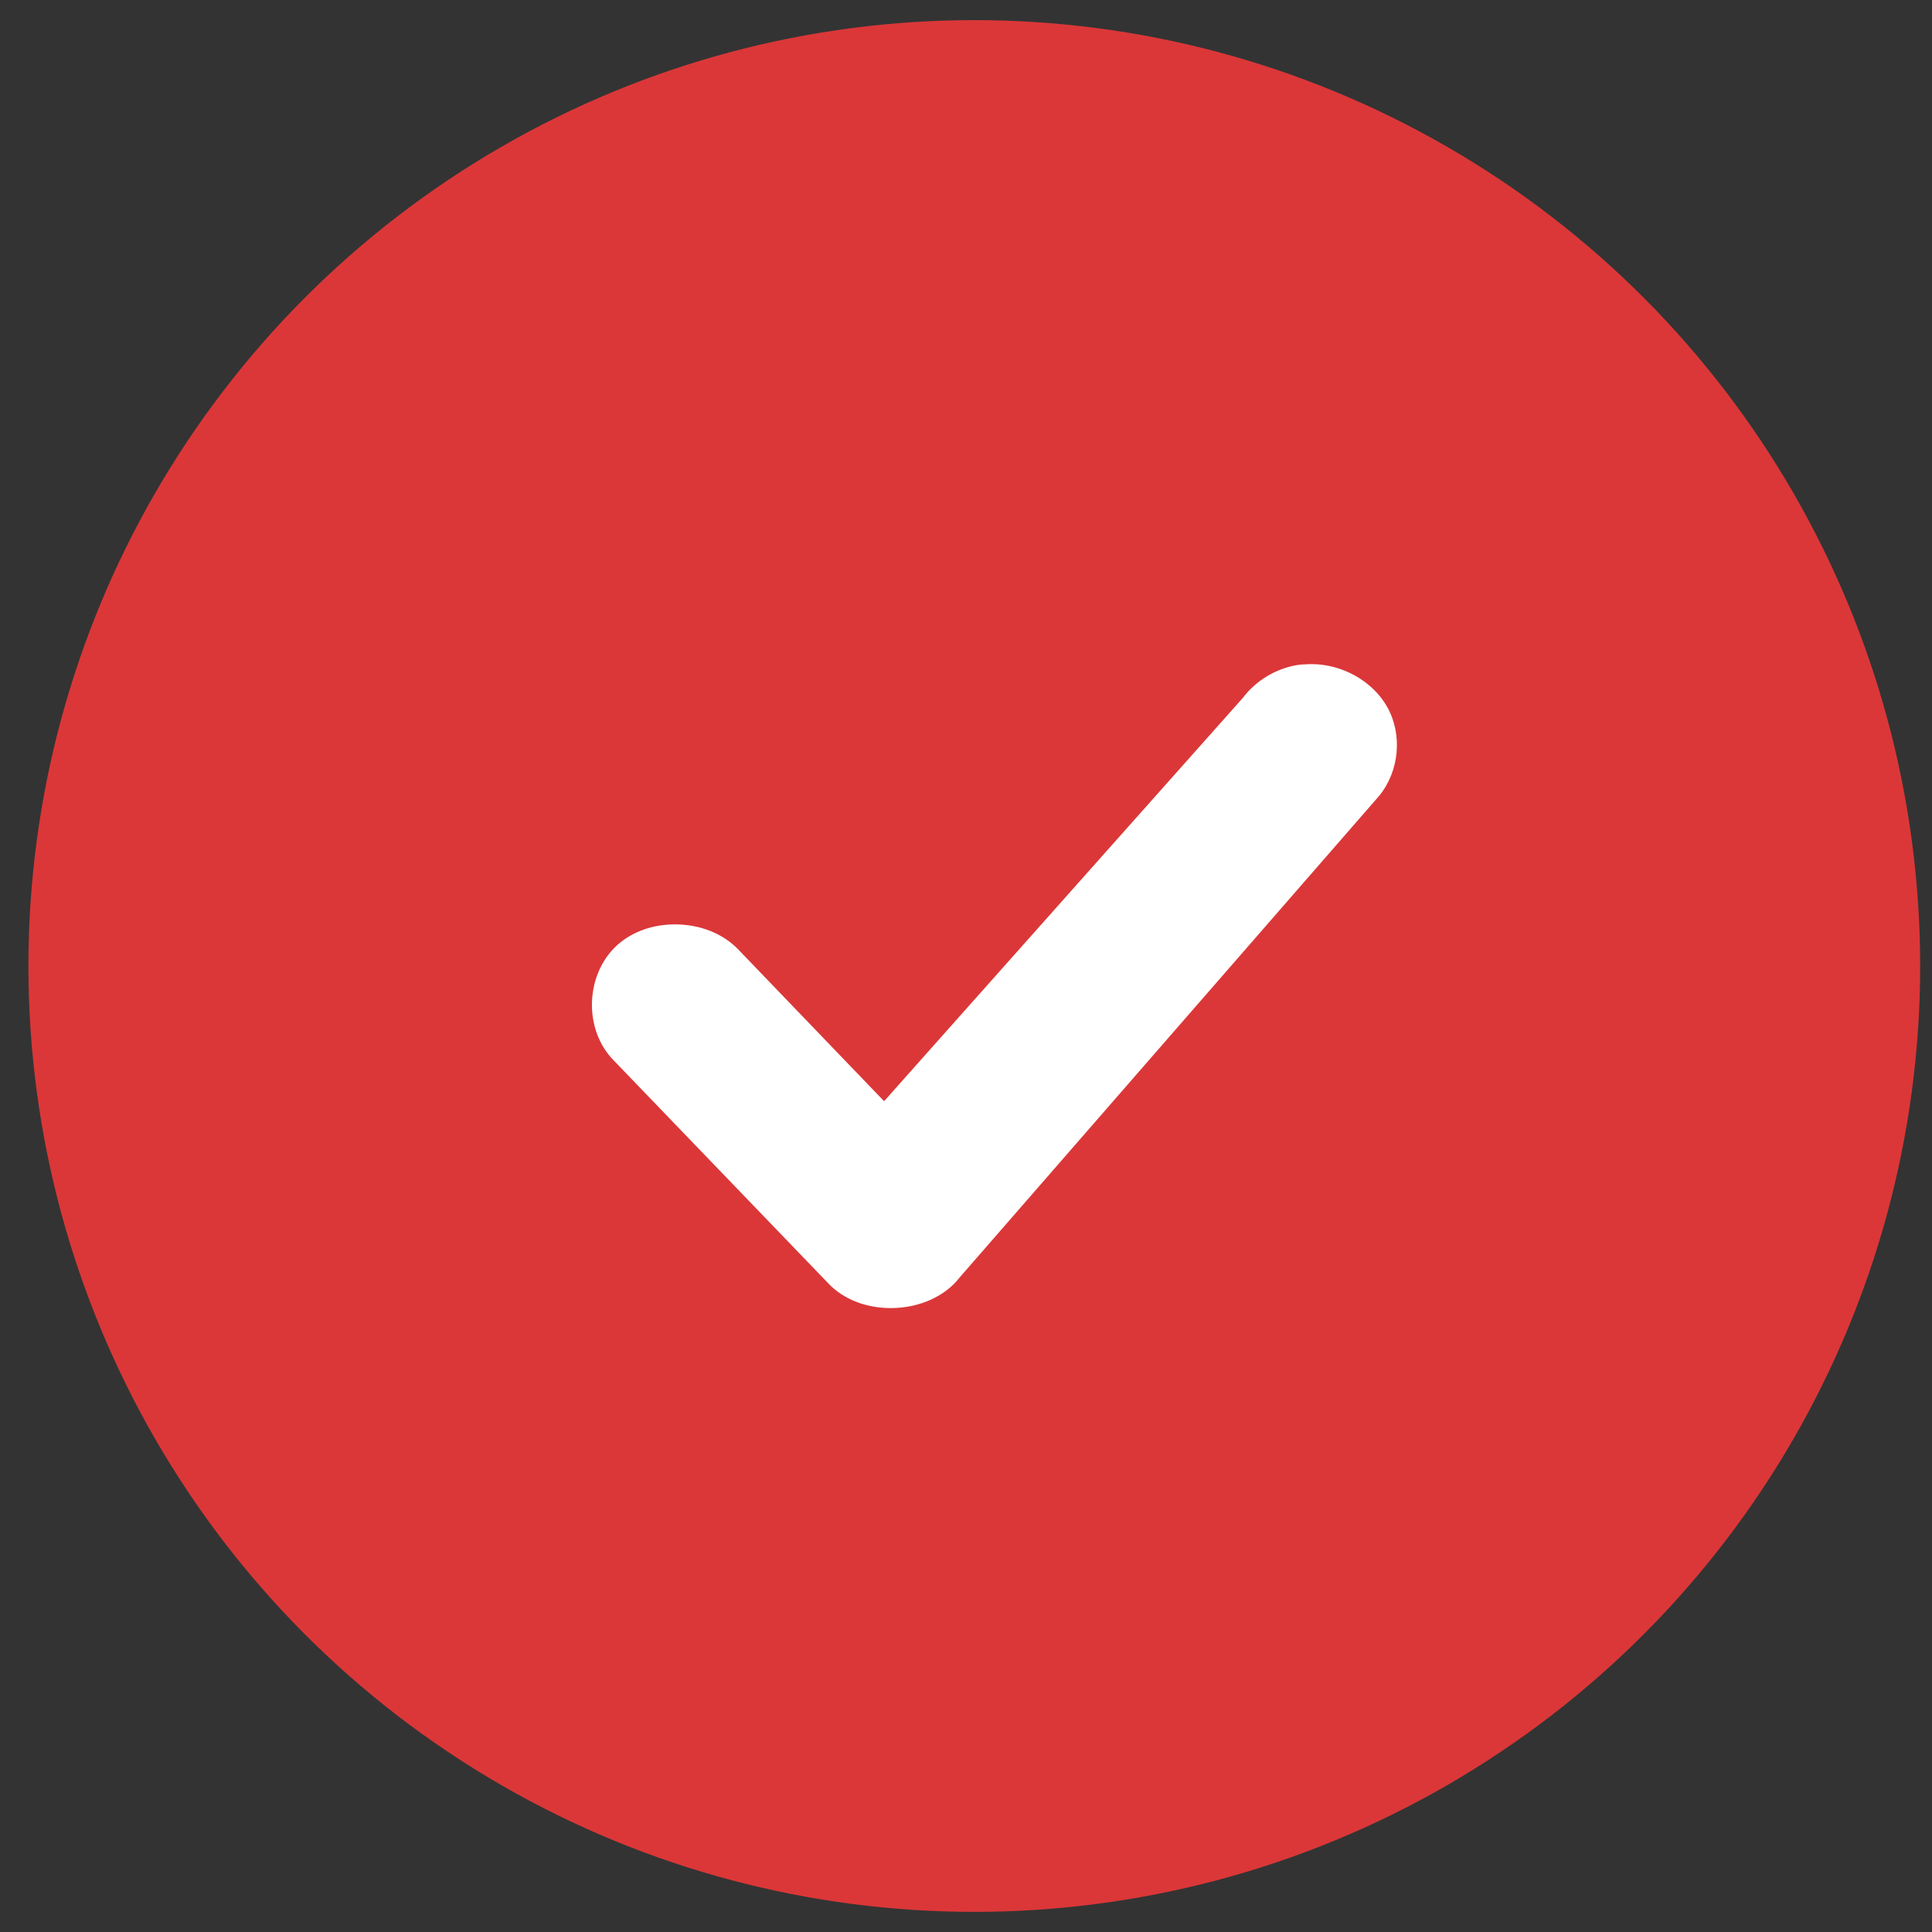 <svg width="48" height="48" viewBox="0 0 48 48" fill="none" xmlns="http://www.w3.org/2000/svg">
<rect x="0" y="0" width="48" height="48" fill="#333333" stroke="none"/>
<circle cx="24.206" cy="24" r="23.5" fill="#DB3738"/>
<g clip-path="url(#clip0_351_33)">
<path d="M34.465 17.565C34.108 16.928 33.354 16.5 32.588 16.5C32.537 16.5 32.485 16.501 32.434 16.506H32.419C32.354 16.507 32.291 16.512 32.225 16.523C31.691 16.615 31.202 16.91 30.884 17.332L21.965 27.359L18.353 23.601C17.972 23.197 17.396 22.966 16.77 22.966C16.221 22.966 15.717 23.144 15.351 23.467C14.962 23.81 14.728 24.327 14.708 24.887C14.687 25.445 14.883 25.976 15.245 26.343L20.586 31.892C20.954 32.279 21.517 32.499 22.129 32.499C22.835 32.499 23.478 32.212 23.849 31.73L34.263 19.775C34.768 19.159 34.85 18.251 34.465 17.565V17.565Z" fill="white"/>
</g>
<defs>
<clipPath id="clip0_351_33">
<rect width="20" height="16" fill="white" transform="translate(14.707 16.5)"/>
</clipPath>
</defs>
</svg>
